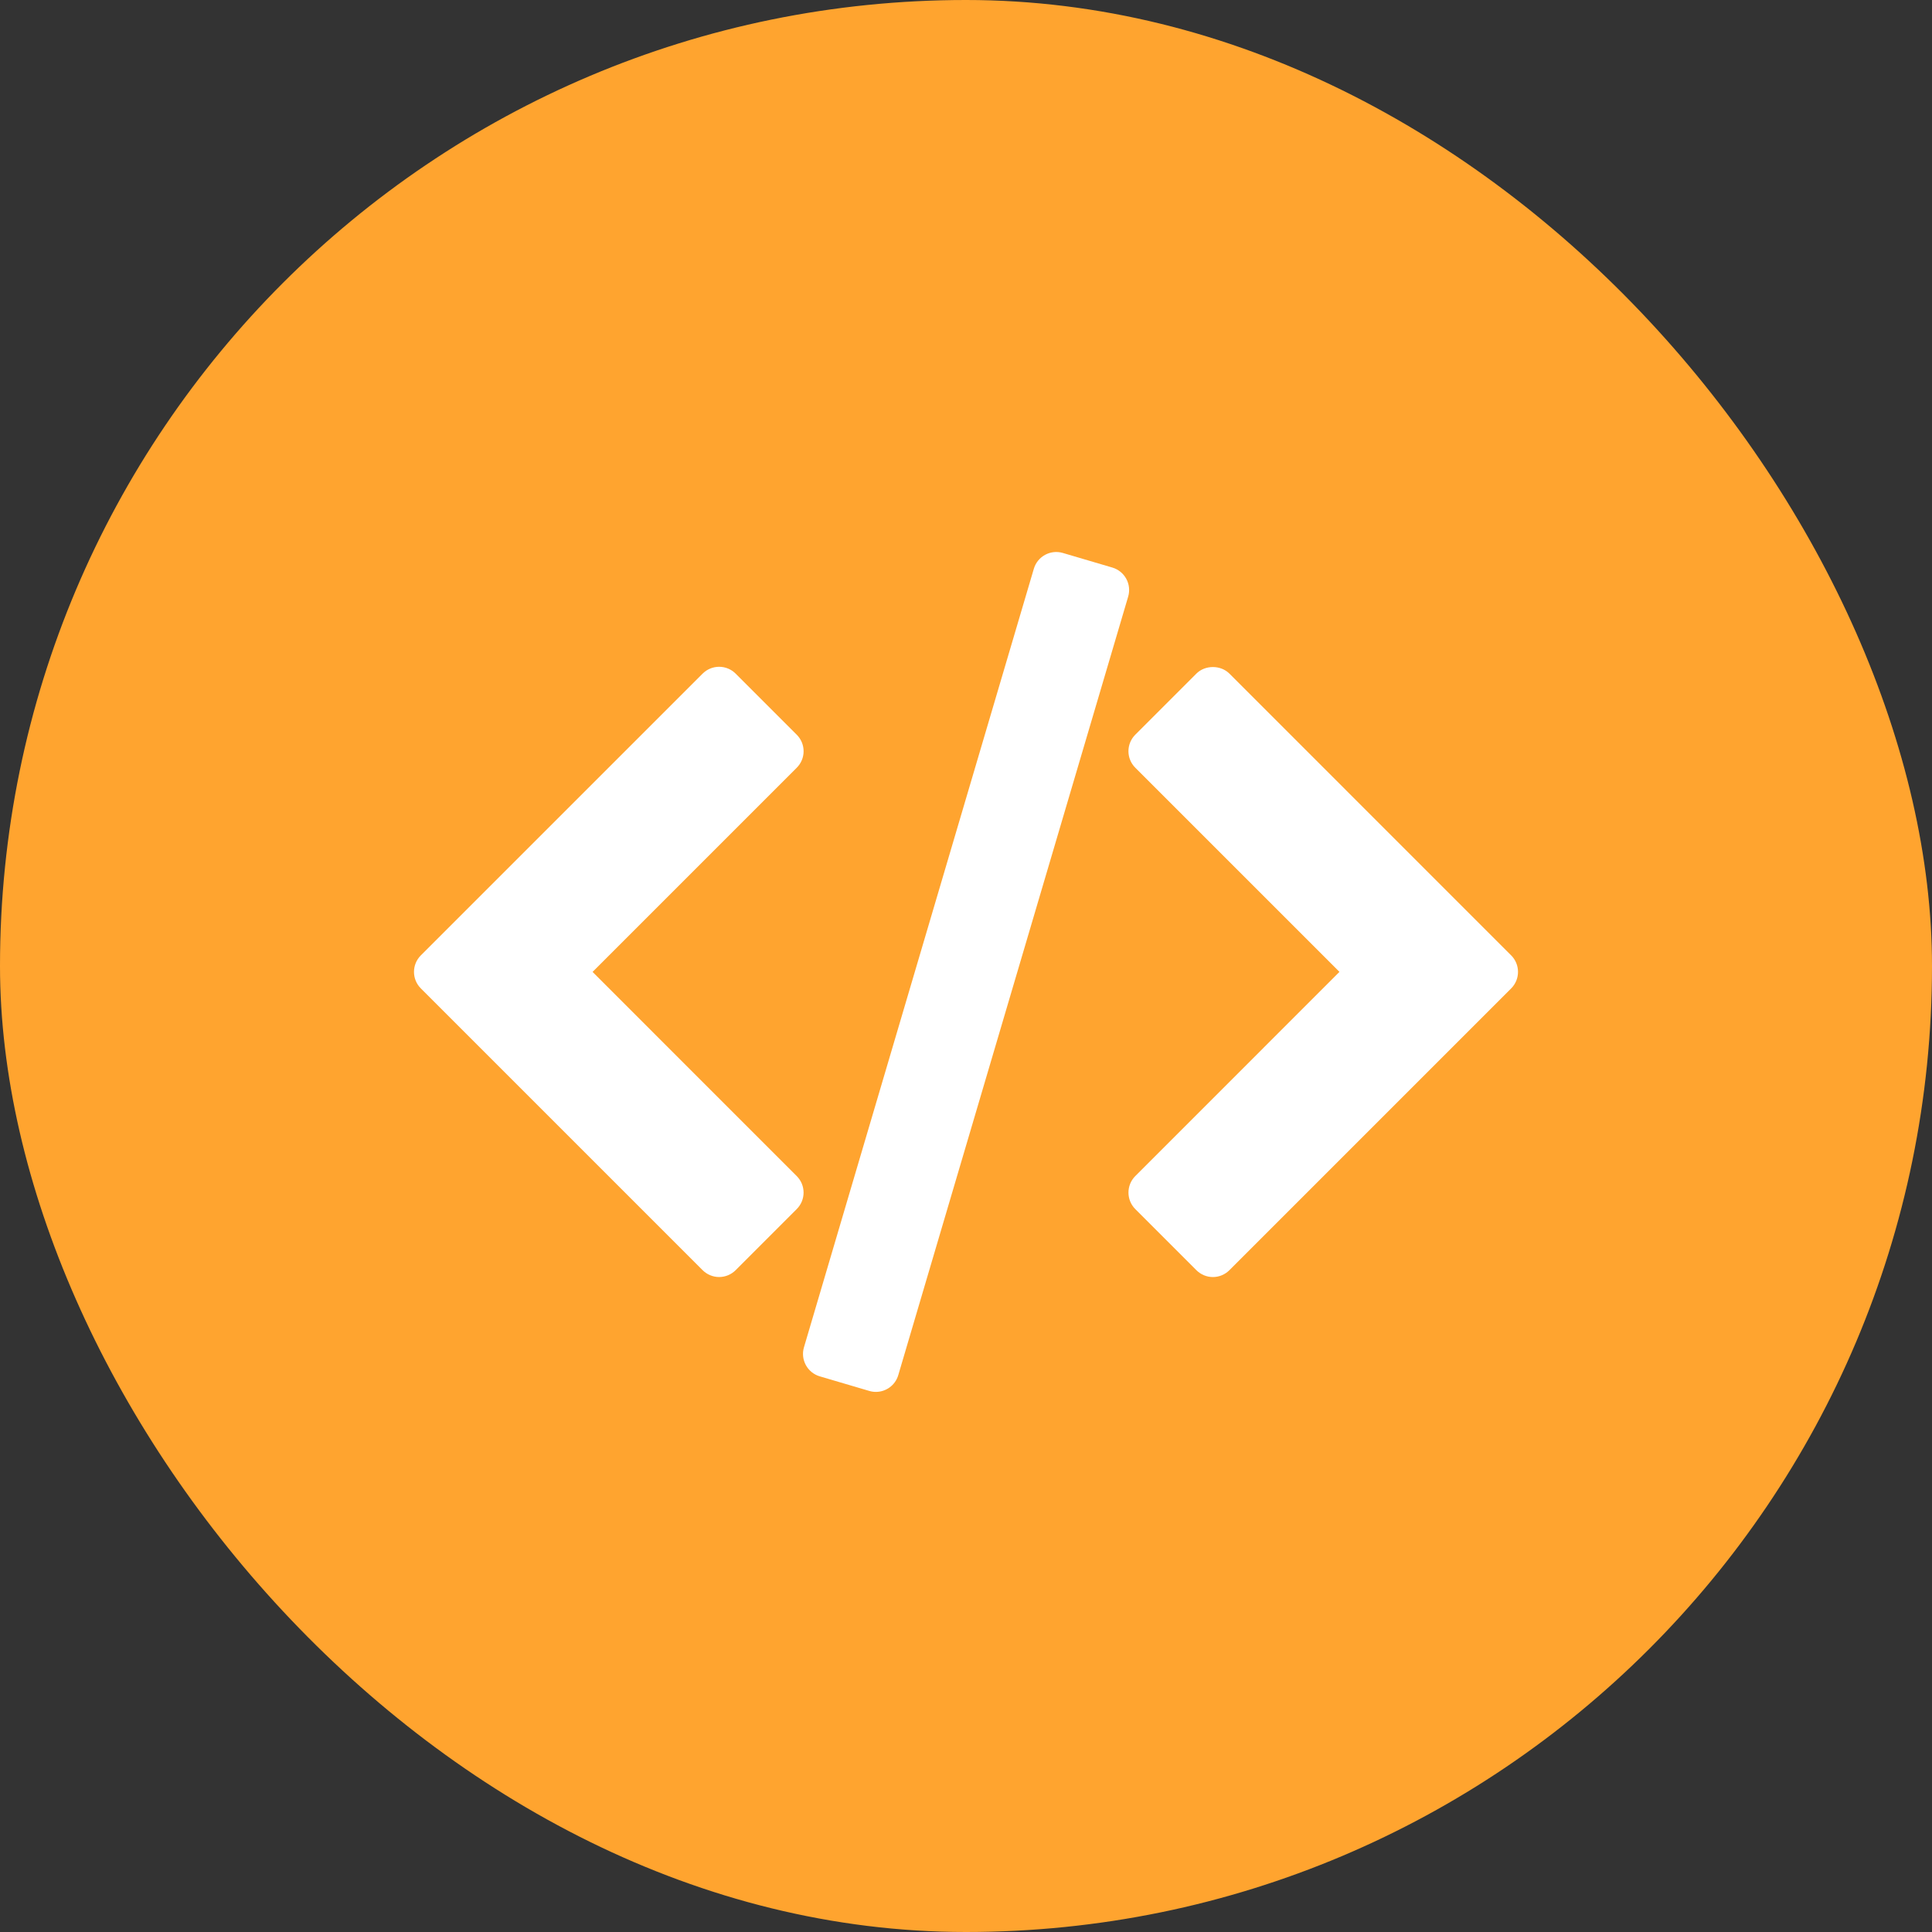 <svg width="70" height="70" viewBox="0 0 70 70" fill="none" xmlns="http://www.w3.org/2000/svg">
<rect x="0" y="0" width="70" height="70" fill="#333333" stroke="none"/>
<rect width="70" height="70" rx="35" fill="#FFA42F"/>
<path d="M54.752 34.615L44.544 24.406C44.226 24.089 43.665 24.089 43.347 24.406L41.134 26.619C40.803 26.95 40.803 27.486 41.134 27.816L48.531 35.213L41.134 42.611C40.804 42.941 40.804 43.477 41.134 43.808L43.347 46.021C43.506 46.18 43.722 46.27 43.946 46.27C44.17 46.27 44.386 46.18 44.544 46.021L54.752 35.813C55.083 35.482 55.083 34.945 54.752 34.615Z" fill="white"/>
<path d="M28.866 42.611L21.47 35.214L28.867 27.817C29.026 27.659 29.116 27.444 29.116 27.219C29.116 26.994 29.027 26.779 28.867 26.62L26.654 24.407C26.495 24.248 26.28 24.159 26.056 24.159C25.831 24.159 25.616 24.248 25.457 24.407L15.248 34.615C14.917 34.946 14.917 35.481 15.248 35.812L25.457 46.021C25.616 46.179 25.831 46.269 26.055 46.269C26.28 46.269 26.495 46.179 26.654 46.021L28.867 43.807C29.198 43.477 29.198 42.941 28.866 42.611Z" fill="white"/>
<path d="M40.807 20.972C40.7 20.774 40.519 20.628 40.304 20.564L38.51 20.035C38.062 19.902 37.59 20.159 37.458 20.607L29.129 48.815C29.065 49.031 29.09 49.262 29.197 49.459C29.304 49.657 29.485 49.803 29.7 49.867L31.495 50.396C31.575 50.42 31.655 50.431 31.735 50.431C32.1 50.431 32.437 50.193 32.546 49.824L40.876 21.616C40.939 21.4 40.915 21.169 40.807 20.972Z" fill="white"/>
</svg>

